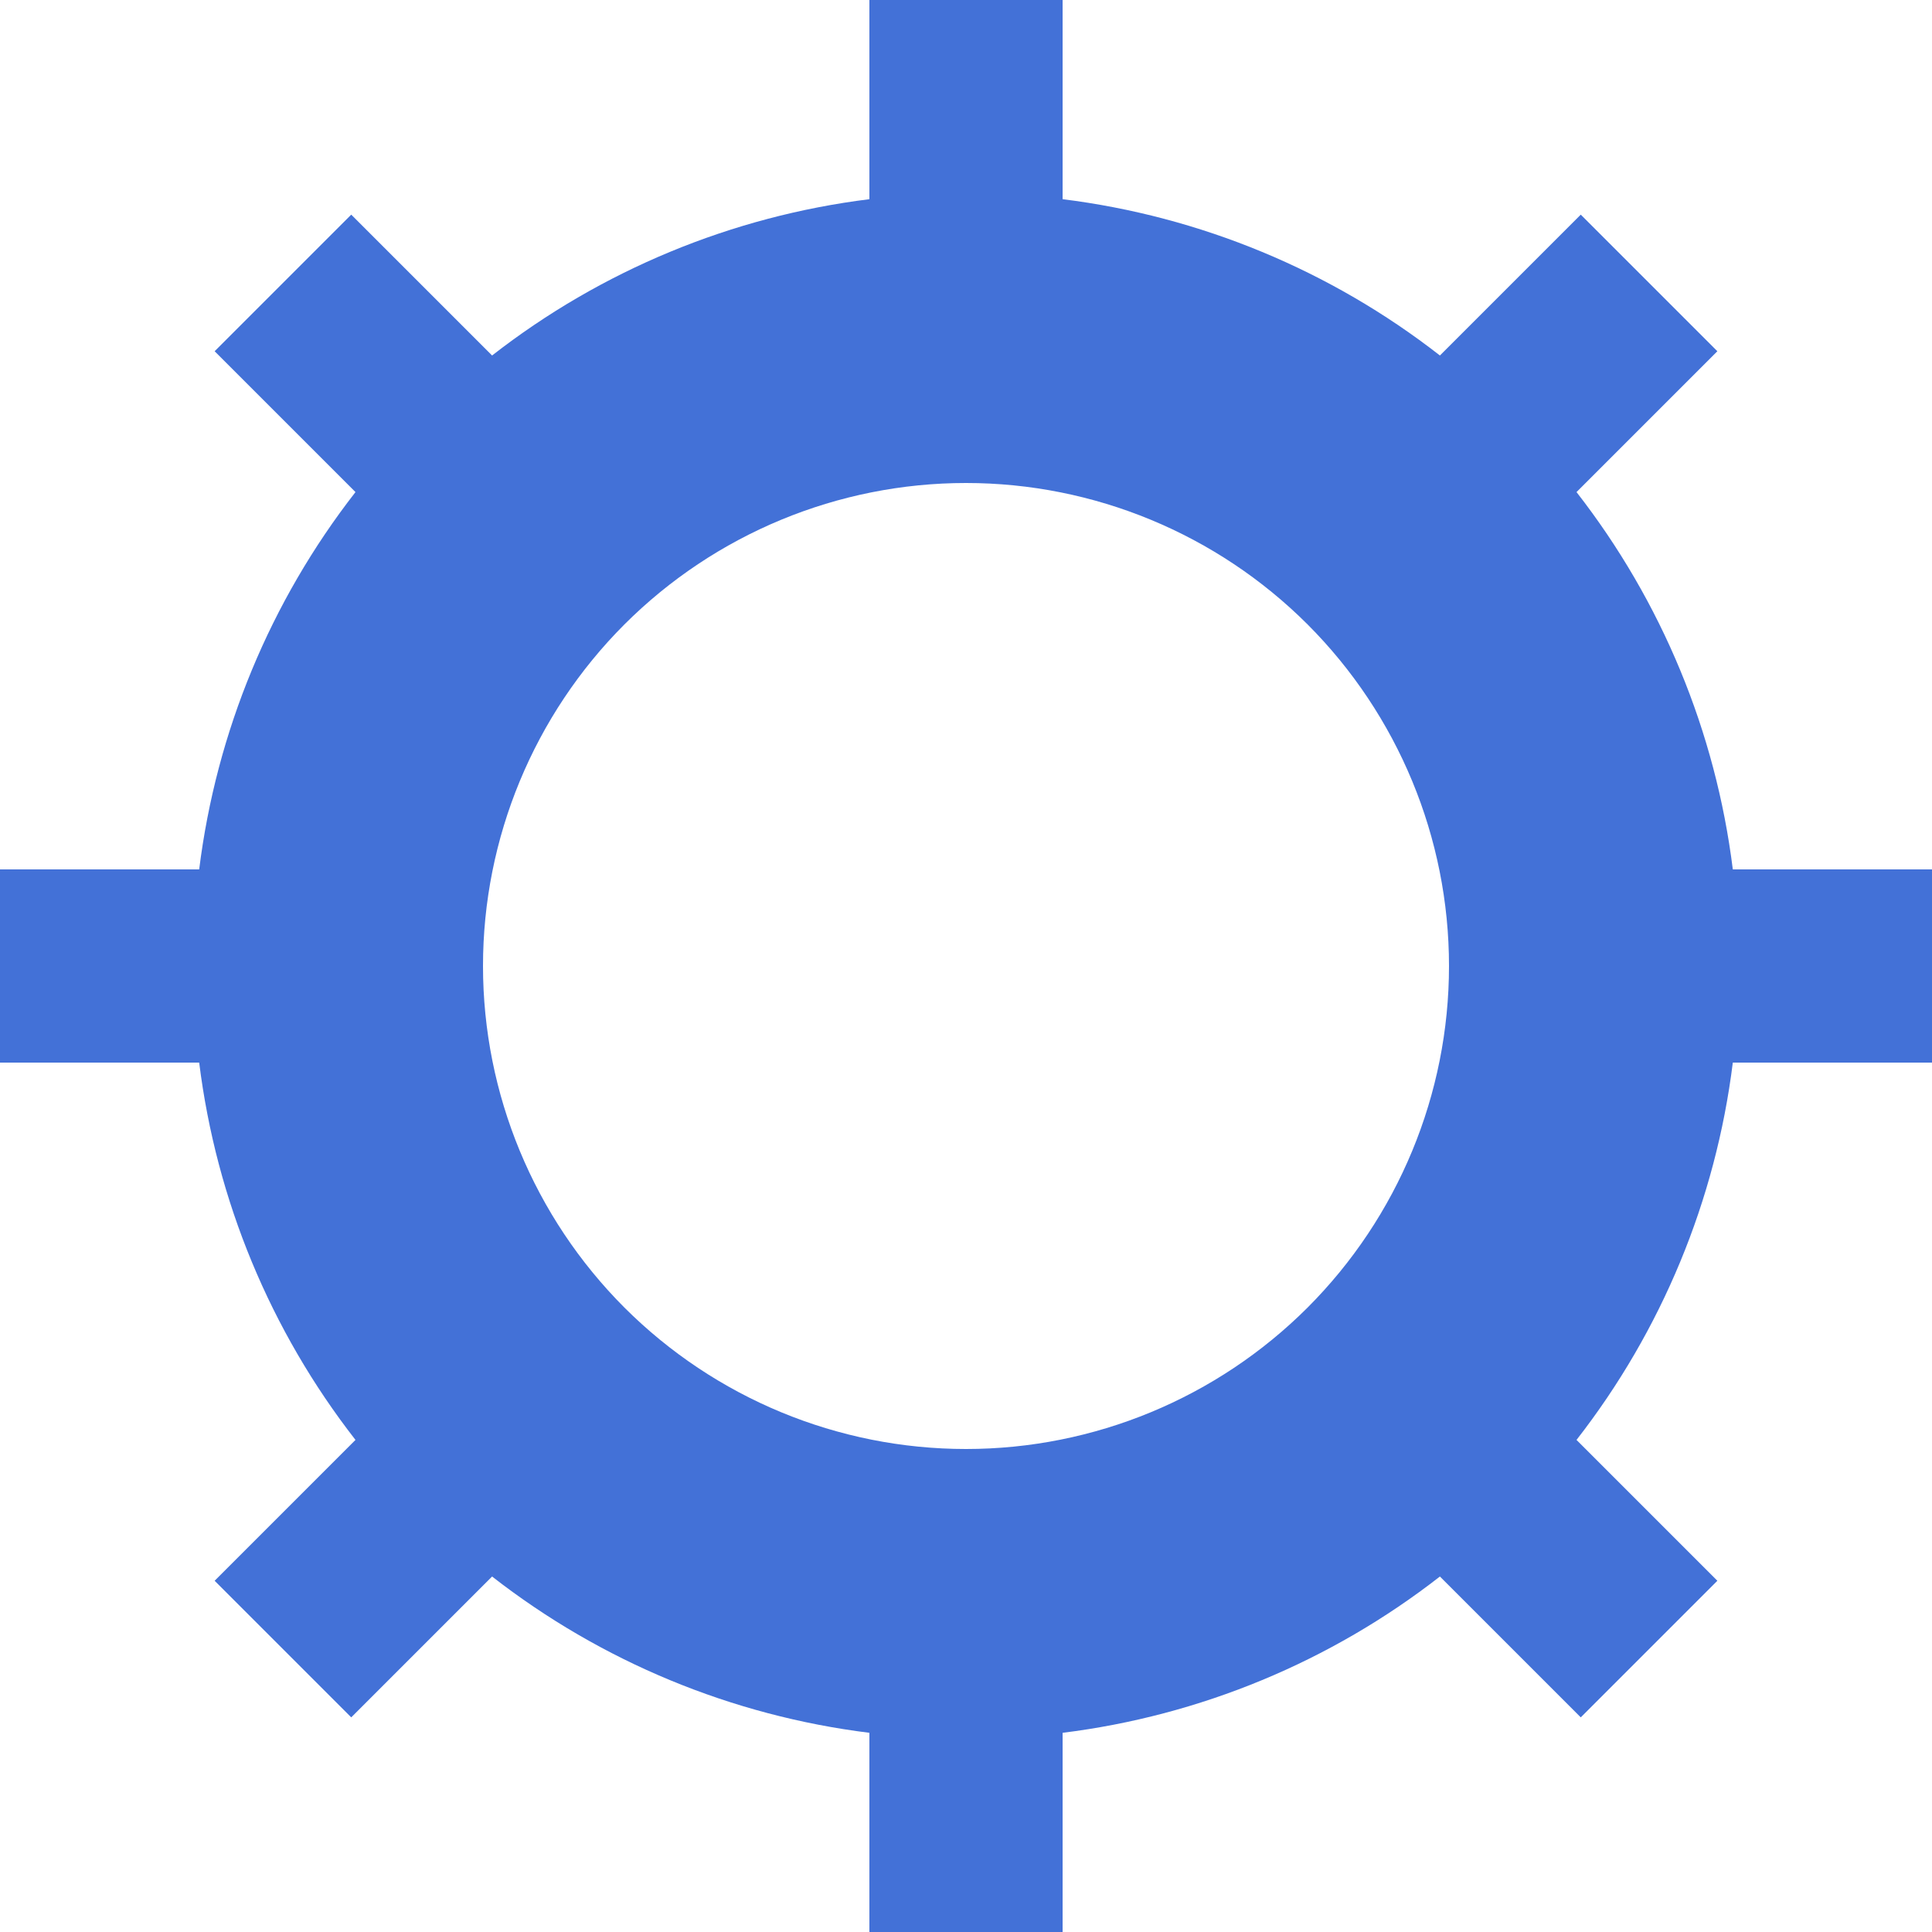 <?xml version="1.0" encoding="UTF-8"?> <svg xmlns="http://www.w3.org/2000/svg" width="20" height="20" viewBox="0 0 20 20" fill="none"><path d="M9 17.938C7.576 17.761 6.226 17.202 5.094 16.32L3.636 17.778L2.222 16.364L3.68 14.906C2.798 13.774 2.239 12.424 2.062 11H0V9H2.062C2.239 7.576 2.798 6.226 3.68 5.094L2.222 3.636L3.636 2.222L5.094 3.68C6.226 2.798 7.576 2.239 9 2.062V0H11V2.062C12.424 2.239 13.774 2.798 14.906 3.68L16.364 2.222L17.778 3.636L16.32 5.094C17.202 6.226 17.761 7.576 17.938 9H20V11H17.938C17.761 12.424 17.202 13.774 16.32 14.906L17.778 16.364L16.364 17.778L14.906 16.32C13.774 17.202 12.424 17.761 11 17.938V20H9V17.938ZM10 15C11.326 15 12.598 14.473 13.536 13.536C14.473 12.598 15 11.326 15 10C15 8.674 14.473 7.402 13.536 6.464C12.598 5.527 11.326 5 10 5C8.674 5 7.402 5.527 6.464 6.464C5.527 7.402 5 8.674 5 10C5 11.326 5.527 12.598 6.464 13.536C7.402 14.473 8.674 15 10 15Z" fill="#4371D7"></path></svg> 